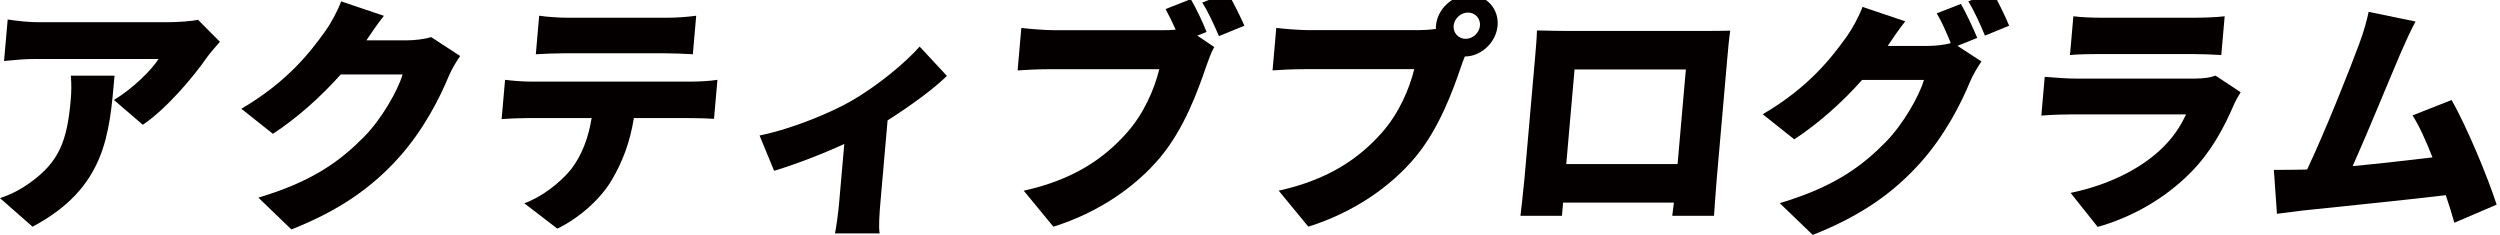 <?xml version="1.0" encoding="UTF-8"?>
<svg id="a" data-name="レイヤー 1" xmlns="http://www.w3.org/2000/svg" width="612" height="57.5" viewBox="0 0 612 57.5">
  <defs>
    <style>
      .b {
        fill: #040000;
      }
    </style>
  </defs>
  <path class="b" d="m7.96,55.49l-7.96-6.99c2.19-.73,4.53-1.76,7.26-3.71,7.2-5.11,9.17-10.28,10.04-20.19.19-2.13.22-3.89.04-6.08h10.7c-1.25,14.29-2.1,27.43-20.08,36.98ZM50.77,13.89c-3.55,5.11-9.99,12.71-15.81,16.66l-7.07-6.08c4.75-2.86,9.35-7.48,10.91-10.03H8.76c-2.68,0-4.58.18-7.77.49l.89-10.16c2.46.37,4.99.67,7.67.67h31.56c2.01,0,6.04-.24,7.35-.61l5.37,5.41c-.81.91-2.36,2.68-3.06,3.65Z"/>
  <path class="b" d="m89.68,9.88h9.79c2.01,0,4.47-.3,6.09-.79l7.08,4.62c-.91,1.34-2.04,3.16-2.81,4.99-2.08,5.05-6.07,13.08-12.27,19.95-6.53,7.24-14.38,12.83-26.23,17.52l-8.08-7.79c13.49-4.01,20.27-9.18,25.94-14.96,4.2-4.26,8.22-11.25,9.36-15.2h-15.14c-4.79,5.41-10.66,10.64-16.6,14.54l-7.73-6.14c11.34-6.63,16.91-13.93,20.58-19.04,1.24-1.7,2.98-4.87,3.86-7.24l10.46,3.53c-1.57,1.95-3.25,4.44-4.3,6.02Z"/>
  <path class="b" d="m129.73,19.97h39.84c1.28,0,4.33-.12,6.06-.43l-.84,9.55c-1.63-.12-4.18-.18-6-.18h-13.62c-.96,6.08-2.9,10.89-5.33,15.02-2.45,4.32-7.62,9.24-13.4,12.04l-8.09-6.2c4.21-1.52,8.77-4.99,11.5-8.39,2.68-3.53,4.2-7.72,4.98-12.47h-15.87c-1.76,0-4.45.12-6.16.24l.84-9.61c1.86.24,4.22.43,6.11.43Zm9.27-15.63h24.33c2.25,0,4.82-.18,7.1-.49l-.82,9.43c-2.24-.12-4.72-.24-7.03-.24h-24.33c-2.13,0-5.06.12-7.08.24l.82-9.43c2.04.3,4.94.49,7.01.49Z"/>
  <path class="b" d="m208.39,24.72c6.34-3.65,13.22-9.31,16.74-13.32l6.67,7.18c-3.13,3.1-8.85,7.3-14.52,10.89l-1.78,20.37c-.2,2.31-.46,5.96-.15,7.3h-10.95c.3-1.34.8-4.99,1-7.3l1.28-14.6c-5.64,2.61-12.49,5.17-17.18,6.57l-3.56-8.64c8.05-1.64,17.46-5.6,22.45-8.45Z"/>
  <path class="b" d="m295.38,7.81l-2.27.91,4.13,2.8c-.79,1.34-1.53,3.53-2.01,4.87-1.96,5.72-5.26,14.96-11.11,22.02-6.12,7.36-15.24,13.62-26.25,17.09l-7.26-8.82c12.46-2.74,19.8-8.09,25.13-14.05,4.31-4.8,6.85-10.83,8.06-15.69h-26.76c-2.98,0-6.34.18-7.93.3l.91-10.4c1.86.24,5.85.55,7.86.55h26.82c.79,0,1.95,0,3.11-.12-.76-1.7-1.59-3.41-2.48-5.05l6.17-2.43c1.43,2.43,3.02,5.84,3.86,8.03Zm9.26-1.52l-6.25,2.55c-1.06-2.49-2.58-5.9-4.09-8.21l6.23-2.43c1.38,2.31,3.18,6.02,4.1,8.09Z"/>
  <path class="b" d="m359.73-1.25c4.14,0,7.24,3.41,6.88,7.54-.36,4.14-4.07,7.54-8.02,7.54-.38.91-.71,1.82-.95,2.55-1.96,5.72-5.26,14.96-11.11,22.02-6.12,7.36-15.24,13.62-26.25,17.09l-7.26-8.82c12.46-2.74,19.8-8.09,25.13-14.05,4.31-4.8,6.85-10.83,8.06-15.69h-26.76c-2.98,0-6.34.18-7.93.3l.91-10.4c1.86.24,5.85.55,7.86.55h26.82c1.03,0,2.74-.06,4.41-.3-.04-.24-.02-.49,0-.79.36-4.14,4.07-7.54,8.2-7.54Zm-.94,10.76c1.76,0,3.35-1.46,3.51-3.22.15-1.76-1.18-3.22-2.94-3.22s-3.35,1.46-3.51,3.22,1.18,3.22,2.94,3.22Z"/>
  <path class="b" d="m383.23,7.57h33.94c1.64,0,3.95,0,6.39-.06-.3,2.01-.52,4.5-.7,6.57l-2.6,29.68c-.23,2.61-.67,9.06-.67,9.06h-10.22s.18-1.4.4-3.22h-27.12l-.28,3.22h-10.16s.69-5.84.99-9.18l2.59-29.56c.17-1.95.42-4.74.46-6.63,2.49.06,5.22.12,6.98.12Zm.19,32.6h27.25l2.03-23.17h-27.25l-2.03,23.17Z"/>
  <path class="b" d="m484.04,9.27l-4.85,1.95,5.87,3.83c-.91,1.34-2.04,3.16-2.81,4.99-2.08,5.05-6.07,13.08-12.27,19.95-6.53,7.24-14.38,12.83-26.22,17.52l-8.08-7.78c13.49-4.01,20.27-9.18,25.94-14.96,4.2-4.26,8.22-11.25,9.36-15.2h-15.14c-4.79,5.41-10.66,10.64-16.6,14.54l-7.73-6.14c11.34-6.63,16.91-13.93,20.58-19.04,1.24-1.7,2.98-4.87,3.86-7.24l10.46,3.53c-1.57,1.95-3.25,4.44-4.3,6.02h9.79c1.83,0,4.04-.24,5.65-.67-.95-2.37-2.21-5.29-3.44-7.3l5.92-2.31c1.32,2.25,3.11,6.2,4.01,8.33Zm7.8-2.98l-5.93,2.43c-1-2.49-2.63-6.08-4.07-8.39l5.92-2.31c1.38,2.31,3.23,6.2,4.08,8.27Z"/>
  <path class="b" d="m546.91,25.51c-2.52,5.84-5.57,11.56-10.51,16.6-6.61,6.75-14.91,11.19-22.89,13.44l-6.63-8.33c9.66-2.01,17.07-6.02,21.83-10.4,3.24-2.98,5.15-6.02,6.43-8.82h-27.67c-1.52,0-4.99.06-7.75.3l.83-9.49c2.78.24,5.62.43,7.69.43h28.95c2.31,0,4.16-.3,5.17-.73l6.15,4.07c-.57.91-1.29,2.19-1.59,2.92Zm-32.57-21.17h23.05c1.95,0,5.42-.12,7.21-.36l-.83,9.49c-1.69-.12-4.97-.24-7.28-.24h-22.93c-2.07,0-4.99.06-6.83.24l.83-9.49c1.68.24,4.65.36,6.78.36Z"/>
  <path class="b" d="m587.81,12.68c-2.59,6.02-8.25,19.89-11.87,27.98,6.56-.61,13.87-1.46,19.53-2.13-1.59-4.08-3.27-7.78-4.88-10.28l9.57-3.77c3.79,6.75,8.72,18.55,11.02,25.61l-10.36,4.44c-.55-2.01-1.26-4.32-2.09-6.75-10.14,1.22-27.75,2.98-35.18,3.77-1.54.18-4.12.55-6.15.79l-.76-10.76c2.19,0,5.17,0,7.24-.06.3,0,.61,0,.92-.06,4.33-9.12,10.41-24.39,12.8-30.9,1.19-3.22,1.75-5.41,2.25-7.66l11.47,2.37c-1.09,2.01-2.29,4.62-3.51,7.42Z"/>
</svg>